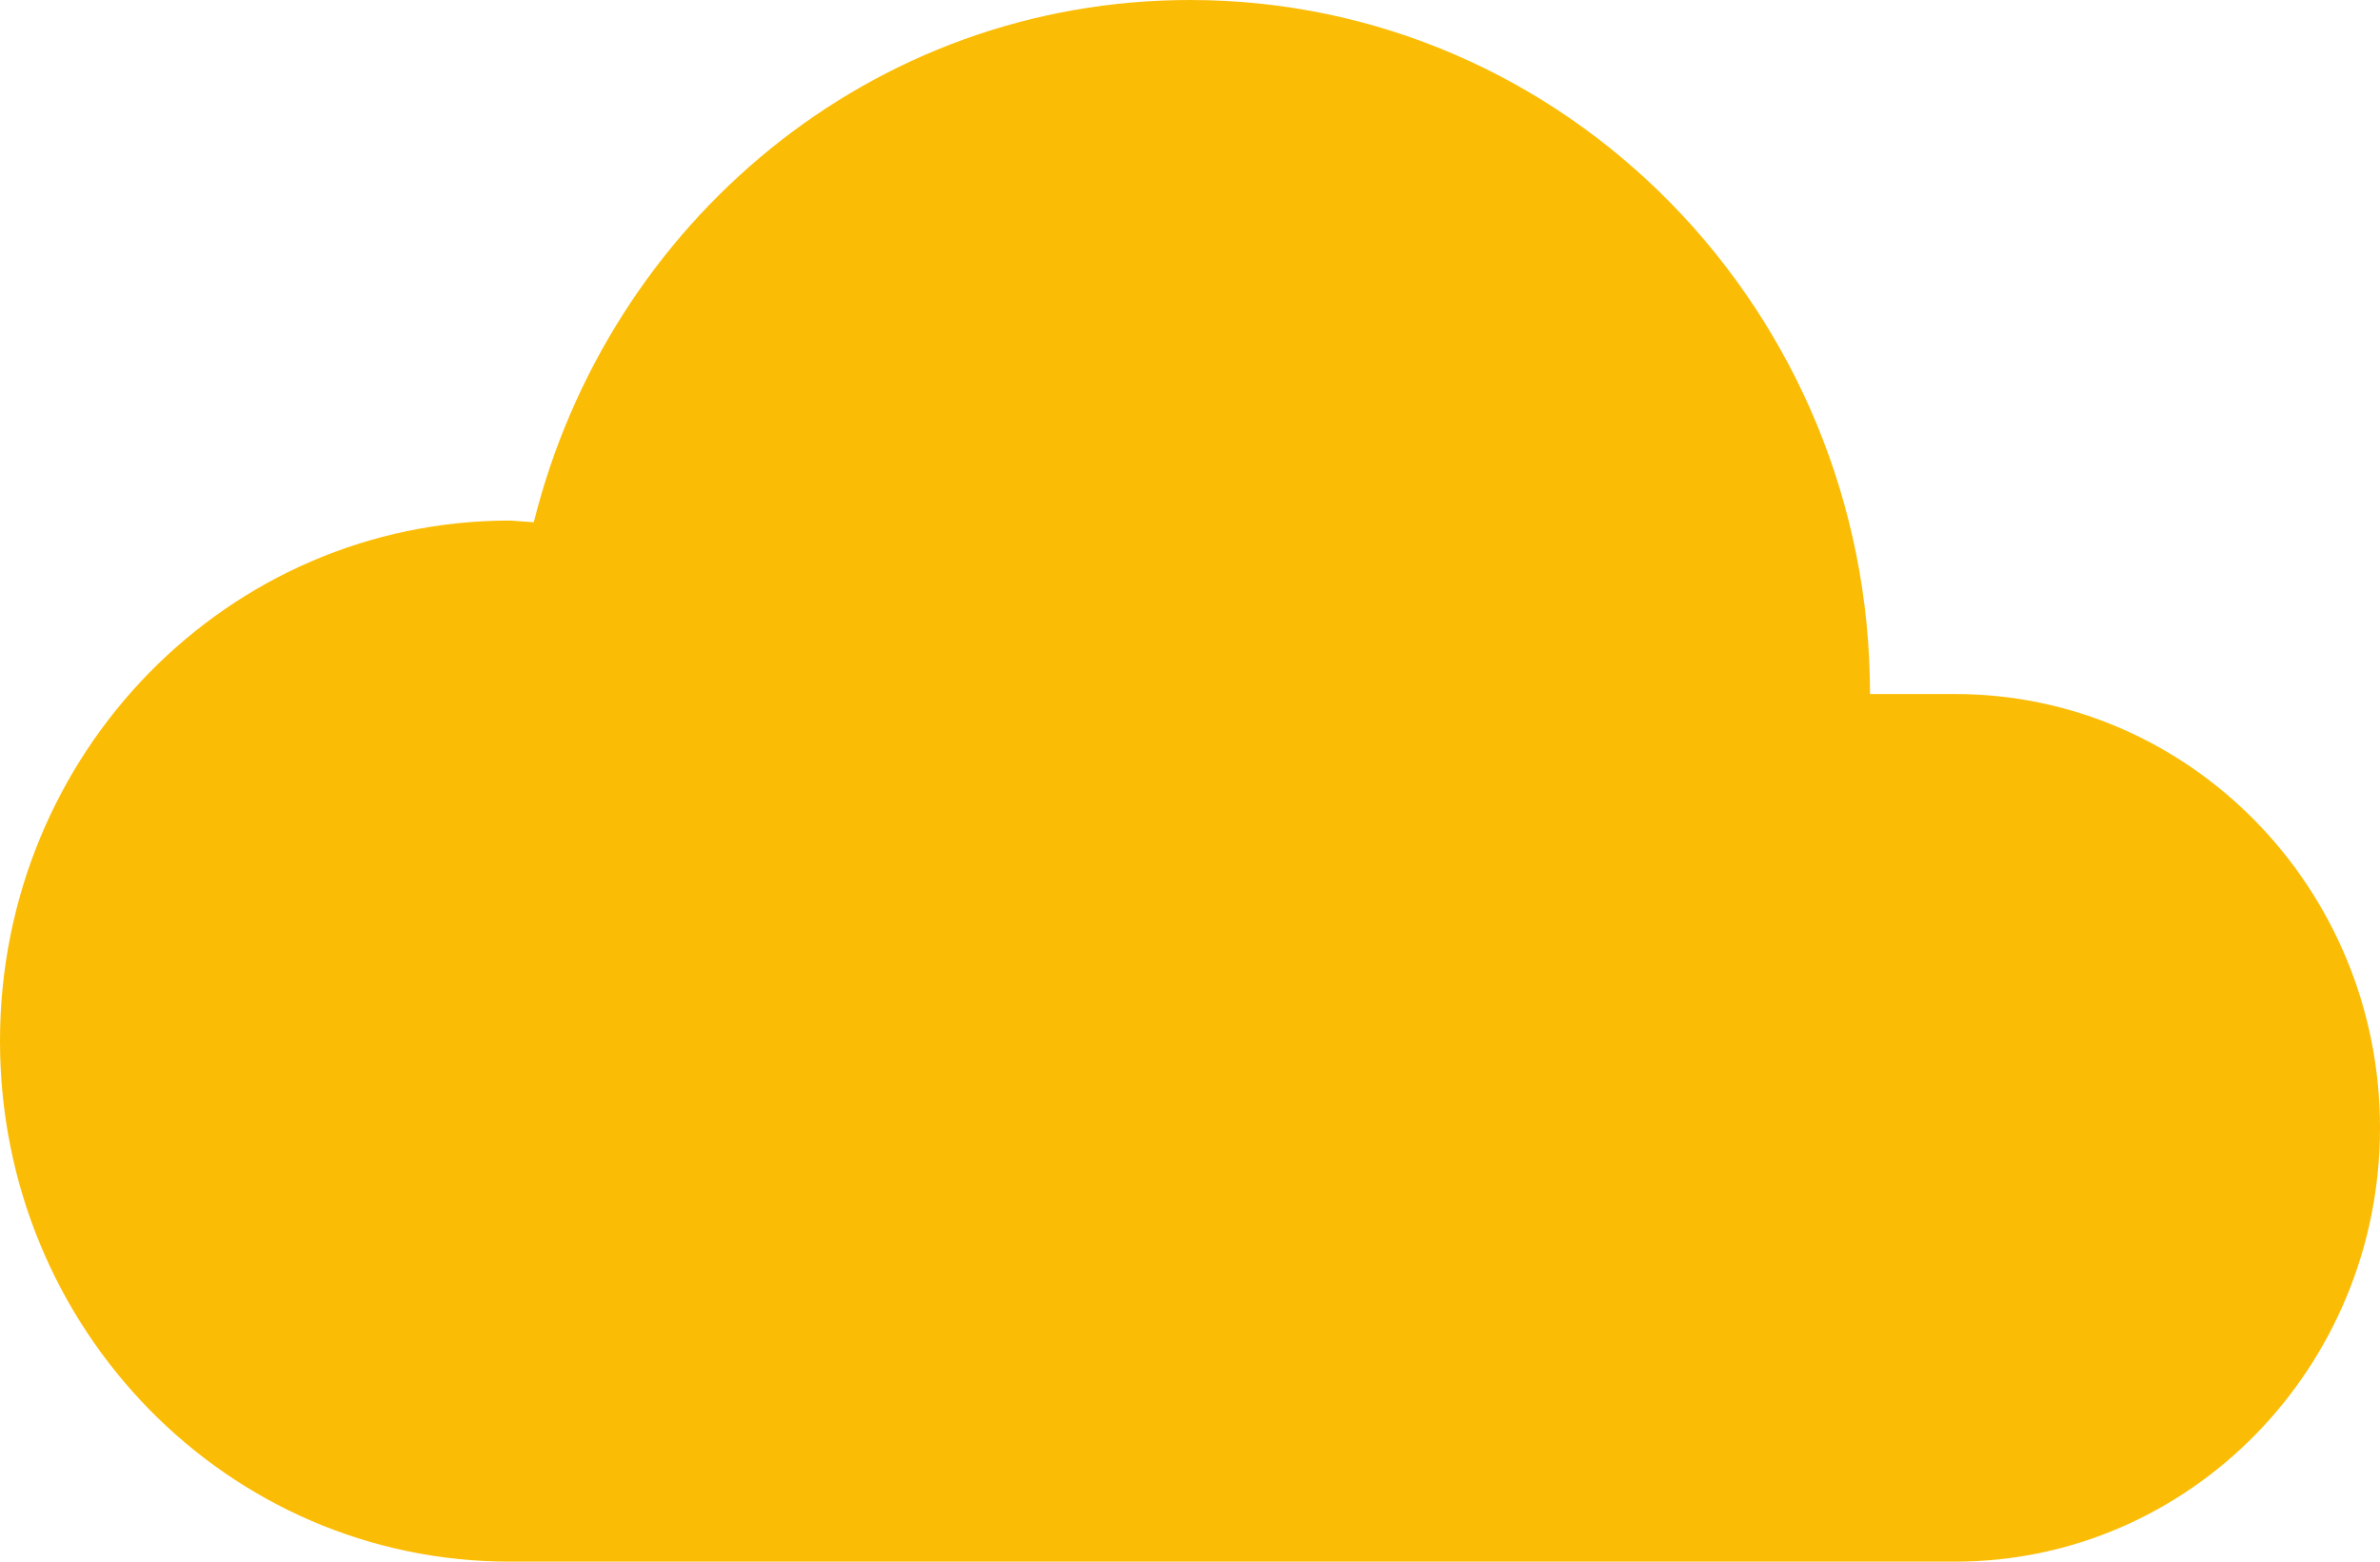 <svg width="32" height="21" xmlns="http://www.w3.org/2000/svg"><path d="M26.286 21H6.857C3.063 21 0 17.873 0 14s3.063-7 6.857-7l.32.023C8.183 2.987 11.726 0 16 0c5.051 0 9.143 4.177 9.143 9.333h1.143c3.154 0 5.714 2.614 5.714 5.834C32 18.387 29.44 21 26.286 21z" fill="#FBBC05" fill-rule="evenodd"/></svg>